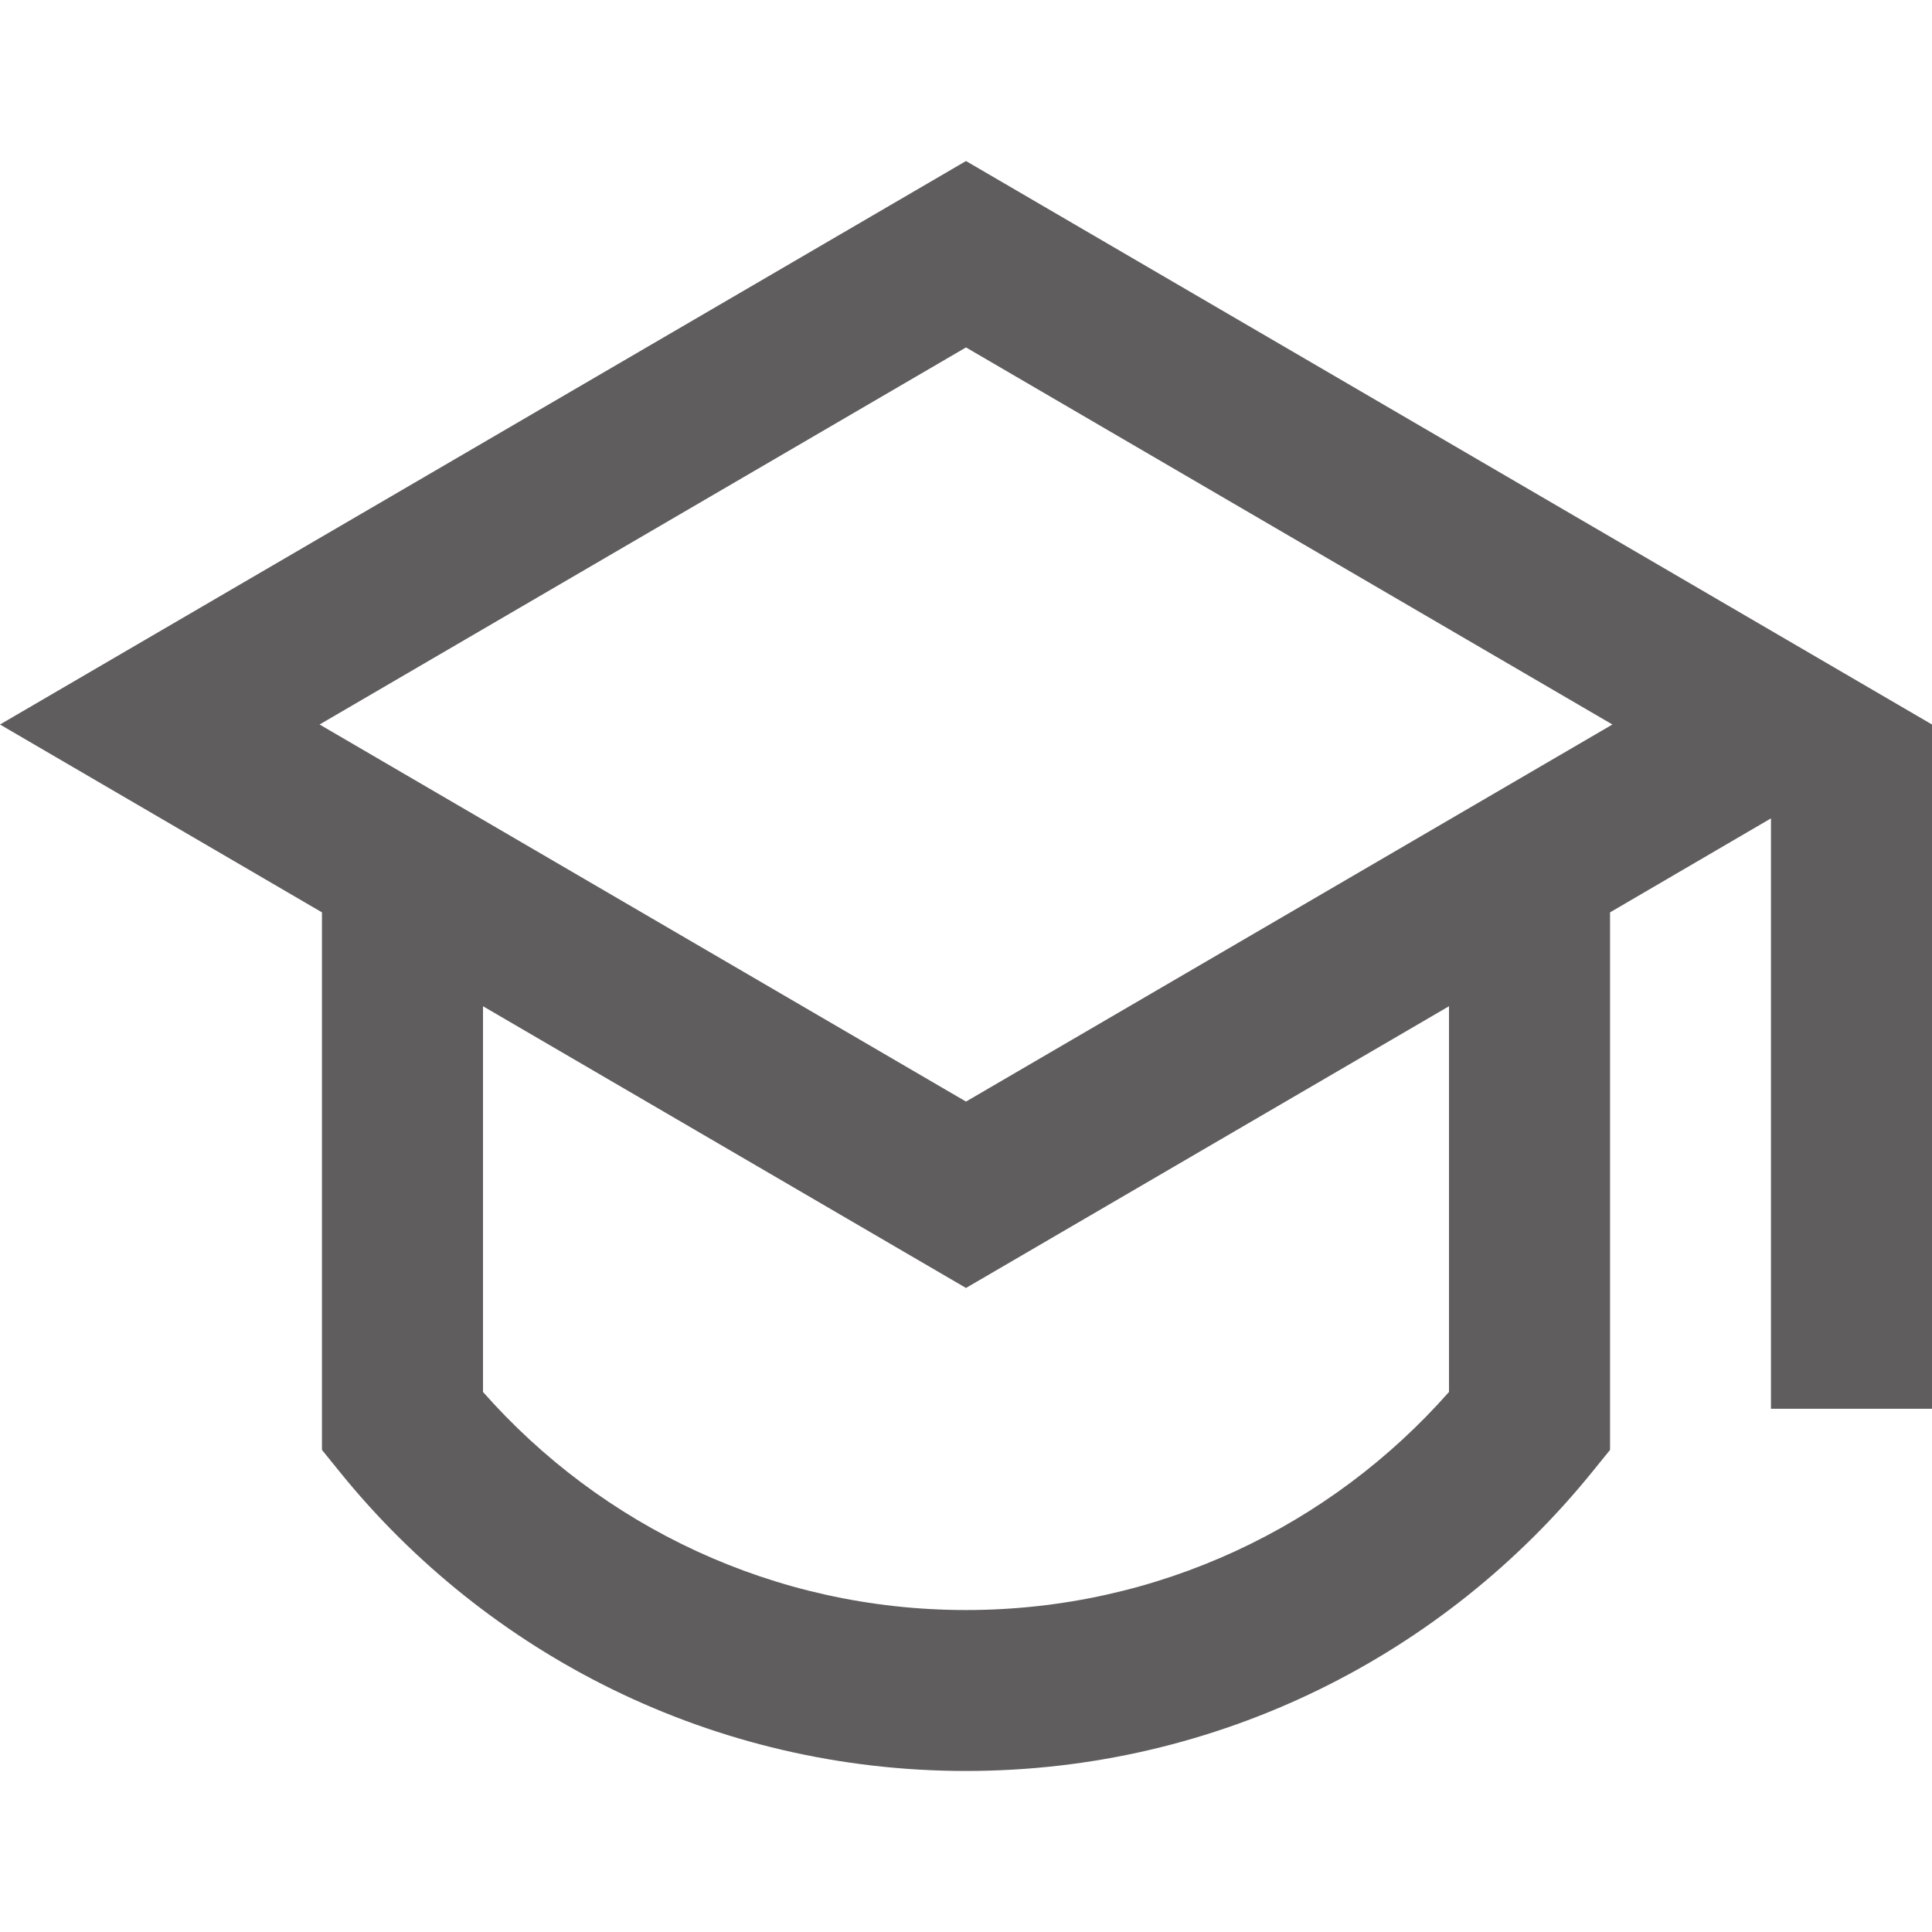 <svg width="17" height="17" viewBox="0 0 17 17" fill="none" xmlns="http://www.w3.org/2000/svg">
<path d="M2.833 8.028L0 6.375L8.5 1.417L17 6.375V12.396H15.583V7.201L14.167 8.028V12.758L14.009 12.953C12.711 14.556 10.725 15.583 8.5 15.583C6.275 15.583 4.288 14.556 2.991 12.953L2.833 12.758V8.028ZM4.25 8.854V12.248C5.289 13.426 6.808 14.167 8.5 14.167C10.192 14.167 11.711 13.426 12.75 12.248V8.854L8.5 11.333L4.25 8.854ZM2.812 6.375L8.5 9.693L14.188 6.375L8.5 3.057L2.812 6.375Z" fill="#5F5D5D"/>
</svg>
